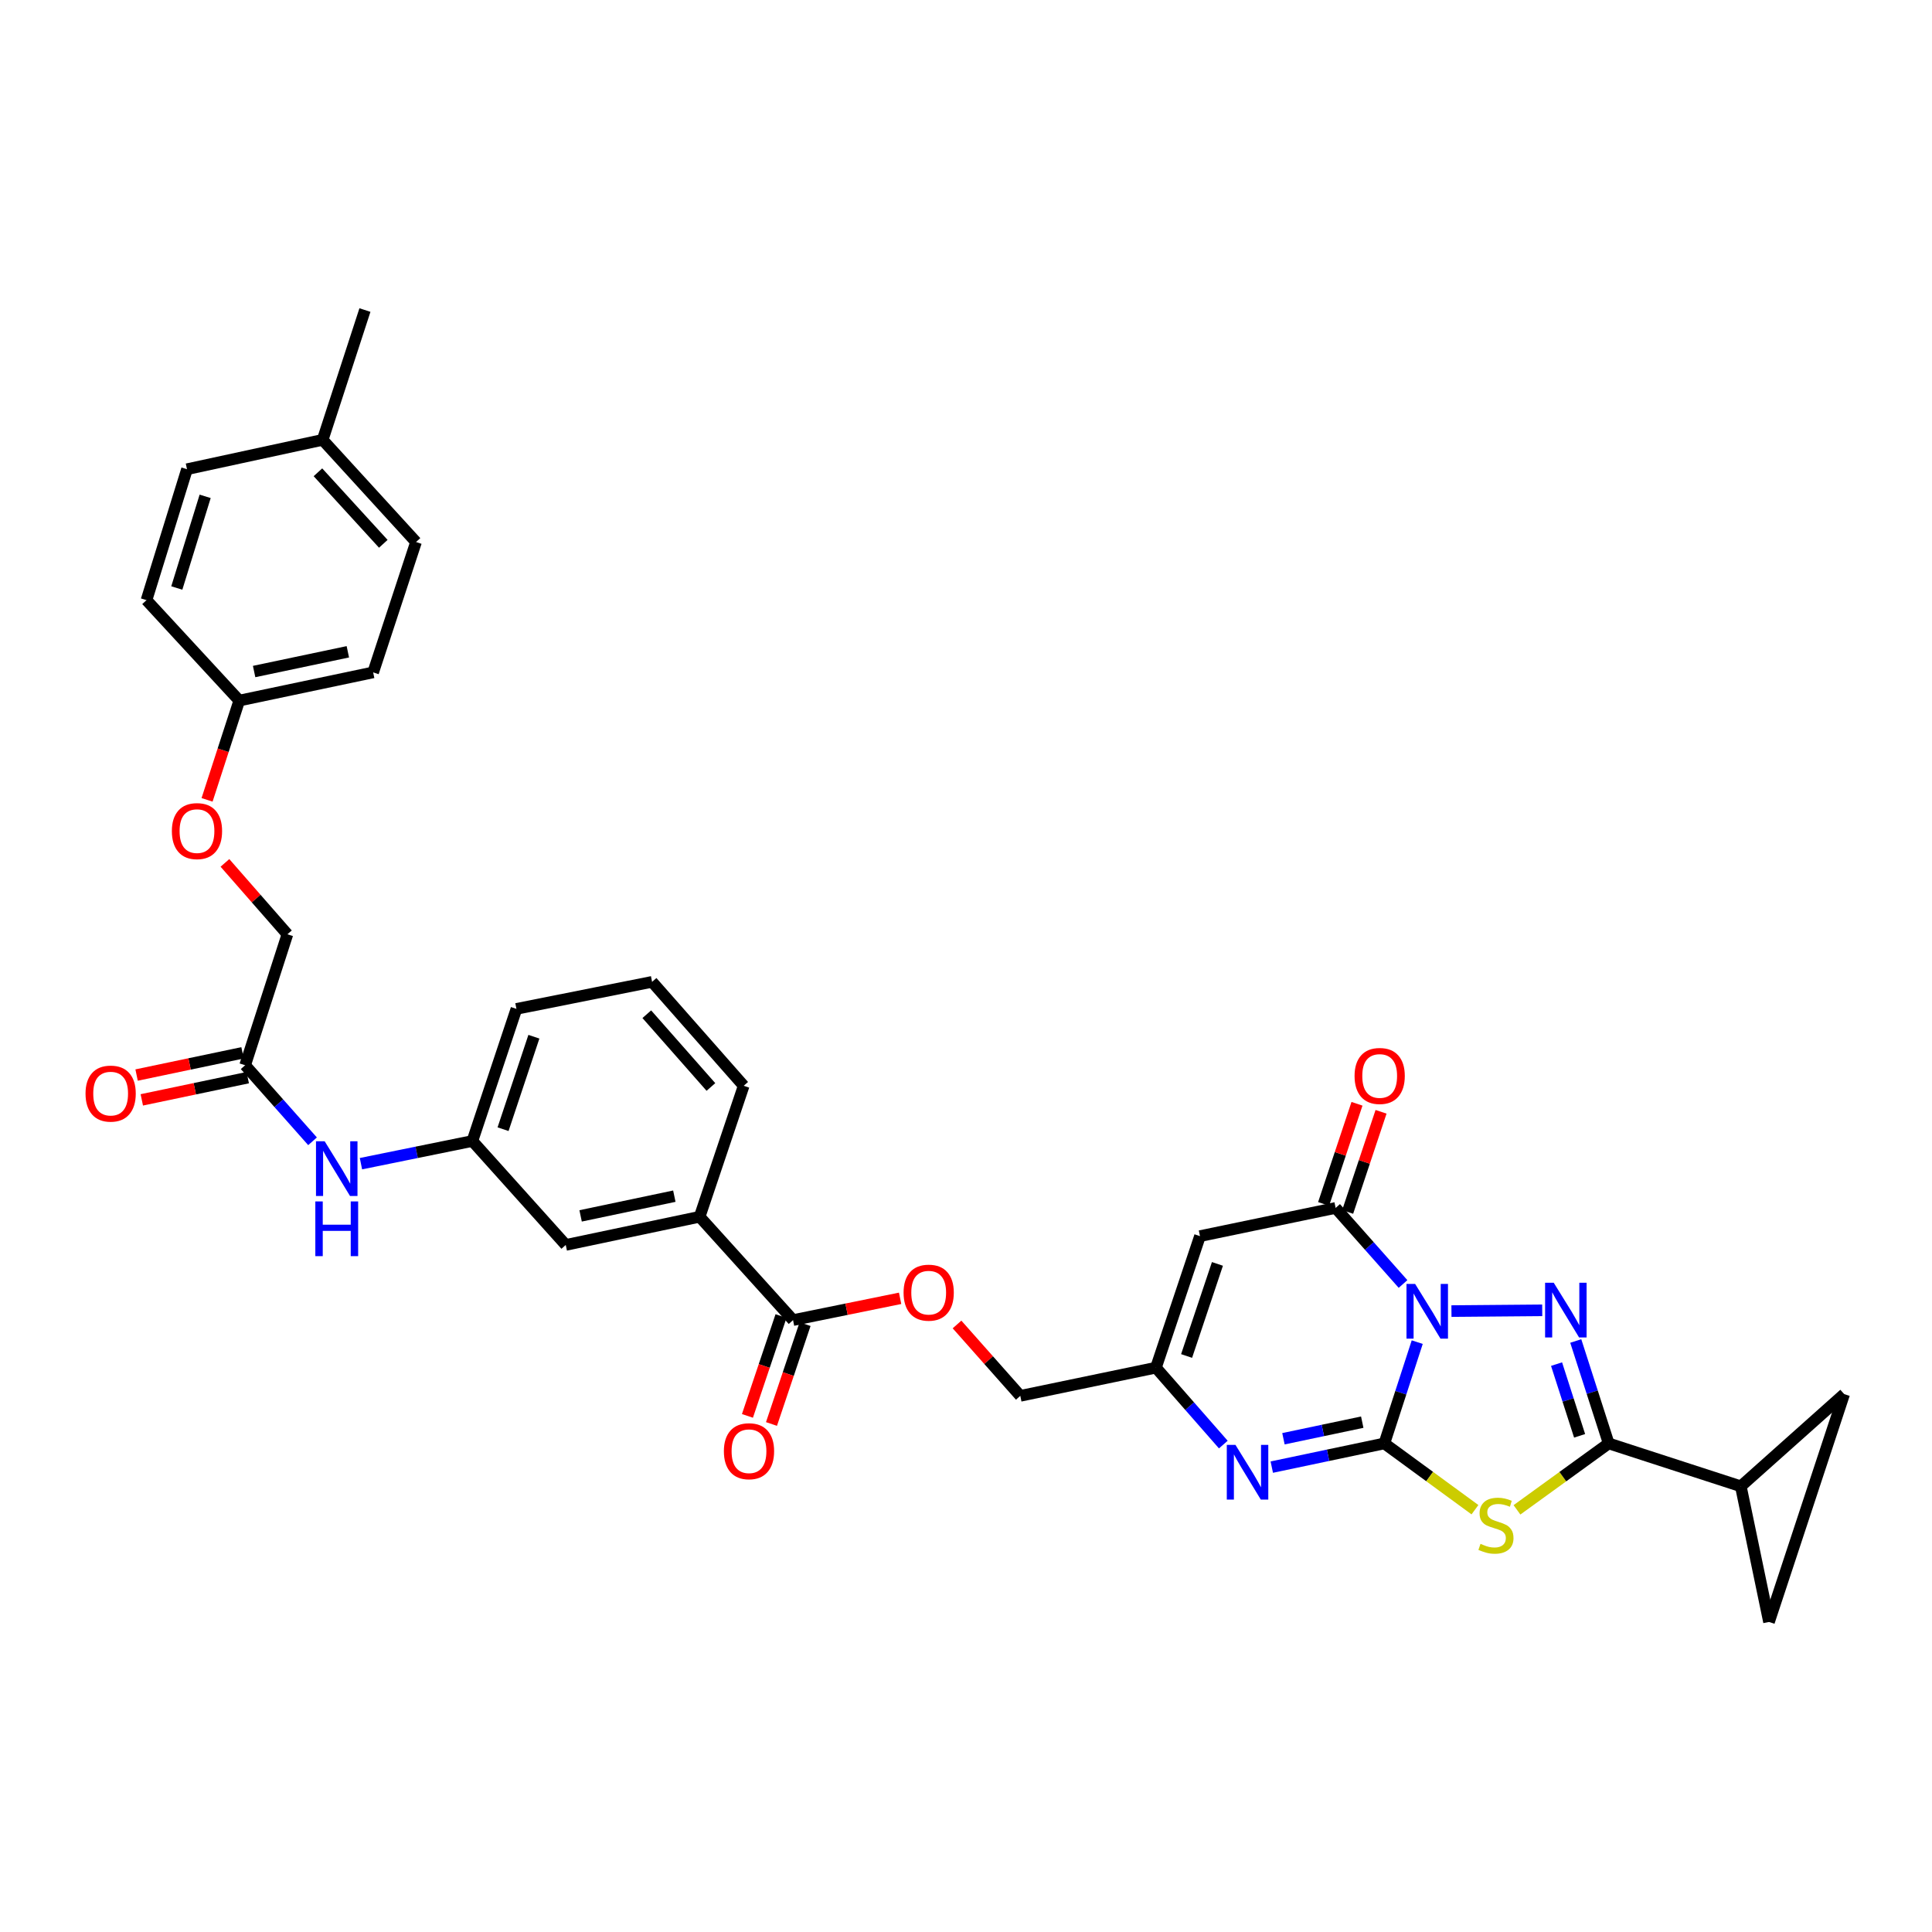 <?xml version='1.0' encoding='iso-8859-1'?>
<svg version='1.1' baseProfile='full'
              xmlns='http://www.w3.org/2000/svg'
                      xmlns:rdkit='http://www.rdkit.org/xml'
                      xmlns:xlink='http://www.w3.org/1999/xlink'
                  xml:space='preserve'
width='1000px' height='1000px' viewBox='0 0 1000 1000'>
<!-- END OF HEADER -->
<rect style='opacity:1.0;fill:#FFFFFF;stroke:none' width='1000' height='1000' x='0' y='0'> </rect>
<path class='bond-0' d='M 733.556,694.683 L 725.048,720.898' style='fill:none;fill-rule:evenodd;stroke:#0000FF;stroke-width:6px;stroke-linecap:butt;stroke-linejoin:miter;stroke-opacity:1' />
<path class='bond-0' d='M 725.048,720.898 L 716.541,747.113' style='fill:none;fill-rule:evenodd;stroke:#000000;stroke-width:6px;stroke-linecap:butt;stroke-linejoin:miter;stroke-opacity:1' />
<path class='bond-1' d='M 751.268,678.62 L 798.257,678.223' style='fill:none;fill-rule:evenodd;stroke:#0000FF;stroke-width:6px;stroke-linecap:butt;stroke-linejoin:miter;stroke-opacity:1' />
<path class='bond-4' d='M 726.207,664.589 L 708.764,644.906' style='fill:none;fill-rule:evenodd;stroke:#0000FF;stroke-width:6px;stroke-linecap:butt;stroke-linejoin:miter;stroke-opacity:1' />
<path class='bond-4' d='M 708.764,644.906 L 691.322,625.223' style='fill:none;fill-rule:evenodd;stroke:#000000;stroke-width:6px;stroke-linecap:butt;stroke-linejoin:miter;stroke-opacity:1' />
<path class='bond-2' d='M 716.541,747.113 L 739.987,764.266' style='fill:none;fill-rule:evenodd;stroke:#000000;stroke-width:6px;stroke-linecap:butt;stroke-linejoin:miter;stroke-opacity:1' />
<path class='bond-2' d='M 739.987,764.266 L 763.434,781.418' style='fill:none;fill-rule:evenodd;stroke:#CCCC00;stroke-width:6px;stroke-linecap:butt;stroke-linejoin:miter;stroke-opacity:1' />
<path class='bond-5' d='M 716.541,747.113 L 687.408,753.246' style='fill:none;fill-rule:evenodd;stroke:#000000;stroke-width:6px;stroke-linecap:butt;stroke-linejoin:miter;stroke-opacity:1' />
<path class='bond-5' d='M 687.408,753.246 L 658.274,759.379' style='fill:none;fill-rule:evenodd;stroke:#0000FF;stroke-width:6px;stroke-linecap:butt;stroke-linejoin:miter;stroke-opacity:1' />
<path class='bond-5' d='M 705.097,736.107 L 684.703,740.4' style='fill:none;fill-rule:evenodd;stroke:#000000;stroke-width:6px;stroke-linecap:butt;stroke-linejoin:miter;stroke-opacity:1' />
<path class='bond-5' d='M 684.703,740.4 L 664.31,744.693' style='fill:none;fill-rule:evenodd;stroke:#0000FF;stroke-width:6px;stroke-linecap:butt;stroke-linejoin:miter;stroke-opacity:1' />
<path class='bond-3' d='M 815.611,694.092 L 824.133,720.603' style='fill:none;fill-rule:evenodd;stroke:#0000FF;stroke-width:6px;stroke-linecap:butt;stroke-linejoin:miter;stroke-opacity:1' />
<path class='bond-3' d='M 824.133,720.603 L 832.655,747.113' style='fill:none;fill-rule:evenodd;stroke:#000000;stroke-width:6px;stroke-linecap:butt;stroke-linejoin:miter;stroke-opacity:1' />
<path class='bond-3' d='M 805.67,706.063 L 811.635,724.62' style='fill:none;fill-rule:evenodd;stroke:#0000FF;stroke-width:6px;stroke-linecap:butt;stroke-linejoin:miter;stroke-opacity:1' />
<path class='bond-3' d='M 811.635,724.62 L 817.601,743.178' style='fill:none;fill-rule:evenodd;stroke:#000000;stroke-width:6px;stroke-linecap:butt;stroke-linejoin:miter;stroke-opacity:1' />
<path class='bond-34' d='M 785.184,781.49 L 808.92,764.302' style='fill:none;fill-rule:evenodd;stroke:#CCCC00;stroke-width:6px;stroke-linecap:butt;stroke-linejoin:miter;stroke-opacity:1' />
<path class='bond-34' d='M 808.92,764.302 L 832.655,747.113' style='fill:none;fill-rule:evenodd;stroke:#000000;stroke-width:6px;stroke-linecap:butt;stroke-linejoin:miter;stroke-opacity:1' />
<path class='bond-8' d='M 832.655,747.113 L 901.043,769.306' style='fill:none;fill-rule:evenodd;stroke:#000000;stroke-width:6px;stroke-linecap:butt;stroke-linejoin:miter;stroke-opacity:1' />
<path class='bond-6' d='M 691.322,625.223 L 621.111,639.817' style='fill:none;fill-rule:evenodd;stroke:#000000;stroke-width:6px;stroke-linecap:butt;stroke-linejoin:miter;stroke-opacity:1' />
<path class='bond-15' d='M 697.548,627.299 L 706.187,601.386' style='fill:none;fill-rule:evenodd;stroke:#000000;stroke-width:6px;stroke-linecap:butt;stroke-linejoin:miter;stroke-opacity:1' />
<path class='bond-15' d='M 706.187,601.386 L 714.825,575.473' style='fill:none;fill-rule:evenodd;stroke:#FF0000;stroke-width:6px;stroke-linecap:butt;stroke-linejoin:miter;stroke-opacity:1' />
<path class='bond-15' d='M 685.095,623.147 L 693.733,597.235' style='fill:none;fill-rule:evenodd;stroke:#000000;stroke-width:6px;stroke-linecap:butt;stroke-linejoin:miter;stroke-opacity:1' />
<path class='bond-15' d='M 693.733,597.235 L 702.372,571.322' style='fill:none;fill-rule:evenodd;stroke:#FF0000;stroke-width:6px;stroke-linecap:butt;stroke-linejoin:miter;stroke-opacity:1' />
<path class='bond-35' d='M 633.186,747.707 L 615.749,727.803' style='fill:none;fill-rule:evenodd;stroke:#0000FF;stroke-width:6px;stroke-linecap:butt;stroke-linejoin:miter;stroke-opacity:1' />
<path class='bond-35' d='M 615.749,727.803 L 598.312,707.898' style='fill:none;fill-rule:evenodd;stroke:#000000;stroke-width:6px;stroke-linecap:butt;stroke-linejoin:miter;stroke-opacity:1' />
<path class='bond-7' d='M 621.111,639.817 L 598.312,707.898' style='fill:none;fill-rule:evenodd;stroke:#000000;stroke-width:6px;stroke-linecap:butt;stroke-linejoin:miter;stroke-opacity:1' />
<path class='bond-7' d='M 630.139,654.197 L 614.18,701.854' style='fill:none;fill-rule:evenodd;stroke:#000000;stroke-width:6px;stroke-linecap:butt;stroke-linejoin:miter;stroke-opacity:1' />
<path class='bond-21' d='M 598.312,707.898 L 528.101,722.492' style='fill:none;fill-rule:evenodd;stroke:#000000;stroke-width:6px;stroke-linecap:butt;stroke-linejoin:miter;stroke-opacity:1' />
<path class='bond-10' d='M 901.043,769.306 L 954.545,721.58' style='fill:none;fill-rule:evenodd;stroke:#000000;stroke-width:6px;stroke-linecap:butt;stroke-linejoin:miter;stroke-opacity:1' />
<path class='bond-11' d='M 901.043,769.306 L 915.637,839.517' style='fill:none;fill-rule:evenodd;stroke:#000000;stroke-width:6px;stroke-linecap:butt;stroke-linejoin:miter;stroke-opacity:1' />
<path class='bond-9' d='M 410.477,683.284 L 438.187,677.645' style='fill:none;fill-rule:evenodd;stroke:#000000;stroke-width:6px;stroke-linecap:butt;stroke-linejoin:miter;stroke-opacity:1' />
<path class='bond-9' d='M 438.187,677.645 L 465.897,672.006' style='fill:none;fill-rule:evenodd;stroke:#FF0000;stroke-width:6px;stroke-linecap:butt;stroke-linejoin:miter;stroke-opacity:1' />
<path class='bond-12' d='M 410.477,683.284 L 362.131,629.796' style='fill:none;fill-rule:evenodd;stroke:#000000;stroke-width:6px;stroke-linecap:butt;stroke-linejoin:miter;stroke-opacity:1' />
<path class='bond-19' d='M 404.256,681.191 L 395.566,707.029' style='fill:none;fill-rule:evenodd;stroke:#000000;stroke-width:6px;stroke-linecap:butt;stroke-linejoin:miter;stroke-opacity:1' />
<path class='bond-19' d='M 395.566,707.029 L 386.876,732.866' style='fill:none;fill-rule:evenodd;stroke:#FF0000;stroke-width:6px;stroke-linecap:butt;stroke-linejoin:miter;stroke-opacity:1' />
<path class='bond-19' d='M 416.699,685.376 L 408.008,711.214' style='fill:none;fill-rule:evenodd;stroke:#000000;stroke-width:6px;stroke-linecap:butt;stroke-linejoin:miter;stroke-opacity:1' />
<path class='bond-19' d='M 408.008,711.214 L 399.318,737.051' style='fill:none;fill-rule:evenodd;stroke:#FF0000;stroke-width:6px;stroke-linecap:butt;stroke-linejoin:miter;stroke-opacity:1' />
<path class='bond-36' d='M 954.545,721.58 L 915.637,839.517' style='fill:none;fill-rule:evenodd;stroke:#000000;stroke-width:6px;stroke-linecap:butt;stroke-linejoin:miter;stroke-opacity:1' />
<path class='bond-17' d='M 362.131,629.796 L 292.832,644.375' style='fill:none;fill-rule:evenodd;stroke:#000000;stroke-width:6px;stroke-linecap:butt;stroke-linejoin:miter;stroke-opacity:1' />
<path class='bond-17' d='M 349.034,619.136 L 300.524,629.342' style='fill:none;fill-rule:evenodd;stroke:#000000;stroke-width:6px;stroke-linecap:butt;stroke-linejoin:miter;stroke-opacity:1' />
<path class='bond-30' d='M 362.131,629.796 L 384.93,562.006' style='fill:none;fill-rule:evenodd;stroke:#000000;stroke-width:6px;stroke-linecap:butt;stroke-linejoin:miter;stroke-opacity:1' />
<path class='bond-13' d='M 126.884,551.366 L 144.327,571.049' style='fill:none;fill-rule:evenodd;stroke:#000000;stroke-width:6px;stroke-linecap:butt;stroke-linejoin:miter;stroke-opacity:1' />
<path class='bond-13' d='M 144.327,571.049 L 161.769,590.732' style='fill:none;fill-rule:evenodd;stroke:#0000FF;stroke-width:6px;stroke-linecap:butt;stroke-linejoin:miter;stroke-opacity:1' />
<path class='bond-20' d='M 125.536,544.942 L 98.119,550.692' style='fill:none;fill-rule:evenodd;stroke:#000000;stroke-width:6px;stroke-linecap:butt;stroke-linejoin:miter;stroke-opacity:1' />
<path class='bond-20' d='M 98.119,550.692 L 70.701,556.443' style='fill:none;fill-rule:evenodd;stroke:#FF0000;stroke-width:6px;stroke-linecap:butt;stroke-linejoin:miter;stroke-opacity:1' />
<path class='bond-20' d='M 128.231,557.79 L 100.814,563.54' style='fill:none;fill-rule:evenodd;stroke:#000000;stroke-width:6px;stroke-linecap:butt;stroke-linejoin:miter;stroke-opacity:1' />
<path class='bond-20' d='M 100.814,563.54 L 73.396,569.291' style='fill:none;fill-rule:evenodd;stroke:#FF0000;stroke-width:6px;stroke-linecap:butt;stroke-linejoin:miter;stroke-opacity:1' />
<path class='bond-23' d='M 126.884,551.366 L 148.763,483.583' style='fill:none;fill-rule:evenodd;stroke:#000000;stroke-width:6px;stroke-linecap:butt;stroke-linejoin:miter;stroke-opacity:1' />
<path class='bond-14' d='M 186.828,602.318 L 215.668,596.449' style='fill:none;fill-rule:evenodd;stroke:#0000FF;stroke-width:6px;stroke-linecap:butt;stroke-linejoin:miter;stroke-opacity:1' />
<path class='bond-14' d='M 215.668,596.449 L 244.507,590.581' style='fill:none;fill-rule:evenodd;stroke:#000000;stroke-width:6px;stroke-linecap:butt;stroke-linejoin:miter;stroke-opacity:1' />
<path class='bond-16' d='M 495.354,685.544 L 511.728,704.018' style='fill:none;fill-rule:evenodd;stroke:#FF0000;stroke-width:6px;stroke-linecap:butt;stroke-linejoin:miter;stroke-opacity:1' />
<path class='bond-16' d='M 511.728,704.018 L 528.101,722.492' style='fill:none;fill-rule:evenodd;stroke:#000000;stroke-width:6px;stroke-linecap:butt;stroke-linejoin:miter;stroke-opacity:1' />
<path class='bond-18' d='M 292.832,644.375 L 244.507,590.581' style='fill:none;fill-rule:evenodd;stroke:#000000;stroke-width:6px;stroke-linecap:butt;stroke-linejoin:miter;stroke-opacity:1' />
<path class='bond-37' d='M 244.507,590.581 L 267.306,522.193' style='fill:none;fill-rule:evenodd;stroke:#000000;stroke-width:6px;stroke-linecap:butt;stroke-linejoin:miter;stroke-opacity:1' />
<path class='bond-37' d='M 260.381,584.474 L 276.34,536.603' style='fill:none;fill-rule:evenodd;stroke:#000000;stroke-width:6px;stroke-linecap:butt;stroke-linejoin:miter;stroke-opacity:1' />
<path class='bond-22' d='M 116.427,446.632 L 132.595,465.108' style='fill:none;fill-rule:evenodd;stroke:#FF0000;stroke-width:6px;stroke-linecap:butt;stroke-linejoin:miter;stroke-opacity:1' />
<path class='bond-22' d='M 132.595,465.108 L 148.763,483.583' style='fill:none;fill-rule:evenodd;stroke:#000000;stroke-width:6px;stroke-linecap:butt;stroke-linejoin:miter;stroke-opacity:1' />
<path class='bond-24' d='M 107.176,414.002 L 115.509,388.311' style='fill:none;fill-rule:evenodd;stroke:#FF0000;stroke-width:6px;stroke-linecap:butt;stroke-linejoin:miter;stroke-opacity:1' />
<path class='bond-24' d='M 115.509,388.311 L 123.843,362.619' style='fill:none;fill-rule:evenodd;stroke:#000000;stroke-width:6px;stroke-linecap:butt;stroke-linejoin:miter;stroke-opacity:1' />
<path class='bond-26' d='M 123.843,362.619 L 75.825,310.634' style='fill:none;fill-rule:evenodd;stroke:#000000;stroke-width:6px;stroke-linecap:butt;stroke-linejoin:miter;stroke-opacity:1' />
<path class='bond-27' d='M 123.843,362.619 L 193.142,348.026' style='fill:none;fill-rule:evenodd;stroke:#000000;stroke-width:6px;stroke-linecap:butt;stroke-linejoin:miter;stroke-opacity:1' />
<path class='bond-27' d='M 131.532,347.584 L 180.042,337.369' style='fill:none;fill-rule:evenodd;stroke:#000000;stroke-width:6px;stroke-linecap:butt;stroke-linejoin:miter;stroke-opacity:1' />
<path class='bond-25' d='M 167.003,227.667 L 215.335,280.549' style='fill:none;fill-rule:evenodd;stroke:#000000;stroke-width:6px;stroke-linecap:butt;stroke-linejoin:miter;stroke-opacity:1' />
<path class='bond-25' d='M 164.563,244.456 L 198.395,281.473' style='fill:none;fill-rule:evenodd;stroke:#000000;stroke-width:6px;stroke-linecap:butt;stroke-linejoin:miter;stroke-opacity:1' />
<path class='bond-33' d='M 167.003,227.667 L 188.89,160.483' style='fill:none;fill-rule:evenodd;stroke:#000000;stroke-width:6px;stroke-linecap:butt;stroke-linejoin:miter;stroke-opacity:1' />
<path class='bond-38' d='M 167.003,227.667 L 96.792,242.859' style='fill:none;fill-rule:evenodd;stroke:#000000;stroke-width:6px;stroke-linecap:butt;stroke-linejoin:miter;stroke-opacity:1' />
<path class='bond-29' d='M 75.825,310.634 L 96.792,242.859' style='fill:none;fill-rule:evenodd;stroke:#000000;stroke-width:6px;stroke-linecap:butt;stroke-linejoin:miter;stroke-opacity:1' />
<path class='bond-29' d='M 91.511,304.347 L 106.188,256.905' style='fill:none;fill-rule:evenodd;stroke:#000000;stroke-width:6px;stroke-linecap:butt;stroke-linejoin:miter;stroke-opacity:1' />
<path class='bond-28' d='M 193.142,348.026 L 215.335,280.549' style='fill:none;fill-rule:evenodd;stroke:#000000;stroke-width:6px;stroke-linecap:butt;stroke-linejoin:miter;stroke-opacity:1' />
<path class='bond-31' d='M 384.93,562.006 L 337.517,508.205' style='fill:none;fill-rule:evenodd;stroke:#000000;stroke-width:6px;stroke-linecap:butt;stroke-linejoin:miter;stroke-opacity:1' />
<path class='bond-31' d='M 367.969,562.615 L 334.78,524.954' style='fill:none;fill-rule:evenodd;stroke:#000000;stroke-width:6px;stroke-linecap:butt;stroke-linejoin:miter;stroke-opacity:1' />
<path class='bond-32' d='M 337.517,508.205 L 267.306,522.193' style='fill:none;fill-rule:evenodd;stroke:#000000;stroke-width:6px;stroke-linecap:butt;stroke-linejoin:miter;stroke-opacity:1' />
<path  class='atom-0' d='M 732.474 664.566
L 741.754 679.566
Q 742.674 681.046, 744.154 683.726
Q 745.634 686.406, 745.714 686.566
L 745.714 664.566
L 749.474 664.566
L 749.474 692.886
L 745.594 692.886
L 735.634 676.486
Q 734.474 674.566, 733.234 672.366
Q 732.034 670.166, 731.674 669.486
L 731.674 692.886
L 727.994 692.886
L 727.994 664.566
L 732.474 664.566
' fill='#0000FF'/>
<path  class='atom-2' d='M 804.217 663.96
L 813.497 678.96
Q 814.417 680.44, 815.897 683.12
Q 817.377 685.8, 817.457 685.96
L 817.457 663.96
L 821.217 663.96
L 821.217 692.28
L 817.337 692.28
L 807.377 675.88
Q 806.217 673.96, 804.977 671.76
Q 803.777 669.56, 803.417 668.88
L 803.417 692.28
L 799.737 692.28
L 799.737 663.96
L 804.217 663.96
' fill='#0000FF'/>
<path  class='atom-3' d='M 766.303 799.09
Q 766.623 799.21, 767.943 799.77
Q 769.263 800.33, 770.703 800.69
Q 772.183 801.01, 773.623 801.01
Q 776.303 801.01, 777.863 799.73
Q 779.423 798.41, 779.423 796.13
Q 779.423 794.57, 778.623 793.61
Q 777.863 792.65, 776.663 792.13
Q 775.463 791.61, 773.463 791.01
Q 770.943 790.25, 769.423 789.53
Q 767.943 788.81, 766.863 787.29
Q 765.823 785.77, 765.823 783.21
Q 765.823 779.65, 768.223 777.45
Q 770.663 775.25, 775.463 775.25
Q 778.743 775.25, 782.463 776.81
L 781.543 779.89
Q 778.143 778.49, 775.583 778.49
Q 772.823 778.49, 771.303 779.65
Q 769.783 780.77, 769.823 782.73
Q 769.823 784.25, 770.583 785.17
Q 771.383 786.09, 772.503 786.61
Q 773.663 787.13, 775.583 787.73
Q 778.143 788.53, 779.663 789.33
Q 781.183 790.13, 782.263 791.77
Q 783.383 793.37, 783.383 796.13
Q 783.383 800.05, 780.743 802.17
Q 778.143 804.25, 773.783 804.25
Q 771.263 804.25, 769.343 803.69
Q 767.463 803.17, 765.223 802.25
L 766.303 799.09
' fill='#CCCC00'/>
<path  class='atom-6' d='M 639.465 747.861
L 648.745 762.861
Q 649.665 764.341, 651.145 767.021
Q 652.625 769.701, 652.705 769.861
L 652.705 747.861
L 656.465 747.861
L 656.465 776.181
L 652.585 776.181
L 642.625 759.781
Q 641.465 757.861, 640.225 755.661
Q 639.025 753.461, 638.665 752.781
L 638.665 776.181
L 634.985 776.181
L 634.985 747.861
L 639.465 747.861
' fill='#0000FF'/>
<path  class='atom-15' d='M 168.036 590.708
L 177.316 605.708
Q 178.236 607.188, 179.716 609.868
Q 181.196 612.548, 181.276 612.708
L 181.276 590.708
L 185.036 590.708
L 185.036 619.028
L 181.156 619.028
L 171.196 602.628
Q 170.036 600.708, 168.796 598.508
Q 167.596 596.308, 167.236 595.628
L 167.236 619.028
L 163.556 619.028
L 163.556 590.708
L 168.036 590.708
' fill='#0000FF'/>
<path  class='atom-15' d='M 163.216 621.86
L 167.056 621.86
L 167.056 633.9
L 181.536 633.9
L 181.536 621.86
L 185.376 621.86
L 185.376 650.18
L 181.536 650.18
L 181.536 637.1
L 167.056 637.1
L 167.056 650.18
L 163.216 650.18
L 163.216 621.86
' fill='#0000FF'/>
<path  class='atom-16' d='M 701.12 556.915
Q 701.12 550.115, 704.48 546.315
Q 707.84 542.515, 714.12 542.515
Q 720.4 542.515, 723.76 546.315
Q 727.12 550.115, 727.12 556.915
Q 727.12 563.795, 723.72 567.715
Q 720.32 571.595, 714.12 571.595
Q 707.88 571.595, 704.48 567.715
Q 701.12 563.835, 701.12 556.915
M 714.12 568.395
Q 718.44 568.395, 720.76 565.515
Q 723.12 562.595, 723.12 556.915
Q 723.12 551.355, 720.76 548.555
Q 718.44 545.715, 714.12 545.715
Q 709.8 545.715, 707.44 548.515
Q 705.12 551.315, 705.12 556.915
Q 705.12 562.635, 707.44 565.515
Q 709.8 568.395, 714.12 568.395
' fill='#FF0000'/>
<path  class='atom-17' d='M 467.688 669.077
Q 467.688 662.277, 471.048 658.477
Q 474.408 654.677, 480.688 654.677
Q 486.968 654.677, 490.328 658.477
Q 493.688 662.277, 493.688 669.077
Q 493.688 675.957, 490.288 679.877
Q 486.888 683.757, 480.688 683.757
Q 474.448 683.757, 471.048 679.877
Q 467.688 675.997, 467.688 669.077
M 480.688 680.557
Q 485.008 680.557, 487.328 677.677
Q 489.688 674.757, 489.688 669.077
Q 489.688 663.517, 487.328 660.717
Q 485.008 657.877, 480.688 657.877
Q 476.368 657.877, 474.008 660.677
Q 471.688 663.477, 471.688 669.077
Q 471.688 674.797, 474.008 677.677
Q 476.368 680.557, 480.688 680.557
' fill='#FF0000'/>
<path  class='atom-20' d='M 374.679 751.146
Q 374.679 744.346, 378.039 740.546
Q 381.399 736.746, 387.679 736.746
Q 393.959 736.746, 397.319 740.546
Q 400.679 744.346, 400.679 751.146
Q 400.679 758.026, 397.279 761.946
Q 393.879 765.826, 387.679 765.826
Q 381.439 765.826, 378.039 761.946
Q 374.679 758.066, 374.679 751.146
M 387.679 762.626
Q 391.999 762.626, 394.319 759.746
Q 396.679 756.826, 396.679 751.146
Q 396.679 745.586, 394.319 742.786
Q 391.999 739.946, 387.679 739.946
Q 383.359 739.946, 380.999 742.746
Q 378.679 745.546, 378.679 751.146
Q 378.679 756.866, 380.999 759.746
Q 383.359 762.626, 387.679 762.626
' fill='#FF0000'/>
<path  class='atom-21' d='M 44.271 566.046
Q 44.271 559.246, 47.631 555.446
Q 50.991 551.646, 57.271 551.646
Q 63.551 551.646, 66.911 555.446
Q 70.271 559.246, 70.271 566.046
Q 70.271 572.926, 66.871 576.846
Q 63.471 580.726, 57.271 580.726
Q 51.031 580.726, 47.631 576.846
Q 44.271 572.966, 44.271 566.046
M 57.271 577.526
Q 61.591 577.526, 63.911 574.646
Q 66.271 571.726, 66.271 566.046
Q 66.271 560.486, 63.911 557.686
Q 61.591 554.846, 57.271 554.846
Q 52.951 554.846, 50.591 557.646
Q 48.271 560.446, 48.271 566.046
Q 48.271 571.766, 50.591 574.646
Q 52.951 577.526, 57.271 577.526
' fill='#FF0000'/>
<path  class='atom-23' d='M 88.956 430.175
Q 88.956 423.375, 92.316 419.575
Q 95.676 415.775, 101.956 415.775
Q 108.236 415.775, 111.596 419.575
Q 114.956 423.375, 114.956 430.175
Q 114.956 437.055, 111.556 440.975
Q 108.156 444.855, 101.956 444.855
Q 95.716 444.855, 92.316 440.975
Q 88.956 437.095, 88.956 430.175
M 101.956 441.655
Q 106.276 441.655, 108.596 438.775
Q 110.956 435.855, 110.956 430.175
Q 110.956 424.615, 108.596 421.815
Q 106.276 418.975, 101.956 418.975
Q 97.636 418.975, 95.276 421.775
Q 92.956 424.575, 92.956 430.175
Q 92.956 435.895, 95.276 438.775
Q 97.636 441.655, 101.956 441.655
' fill='#FF0000'/>
</svg>
